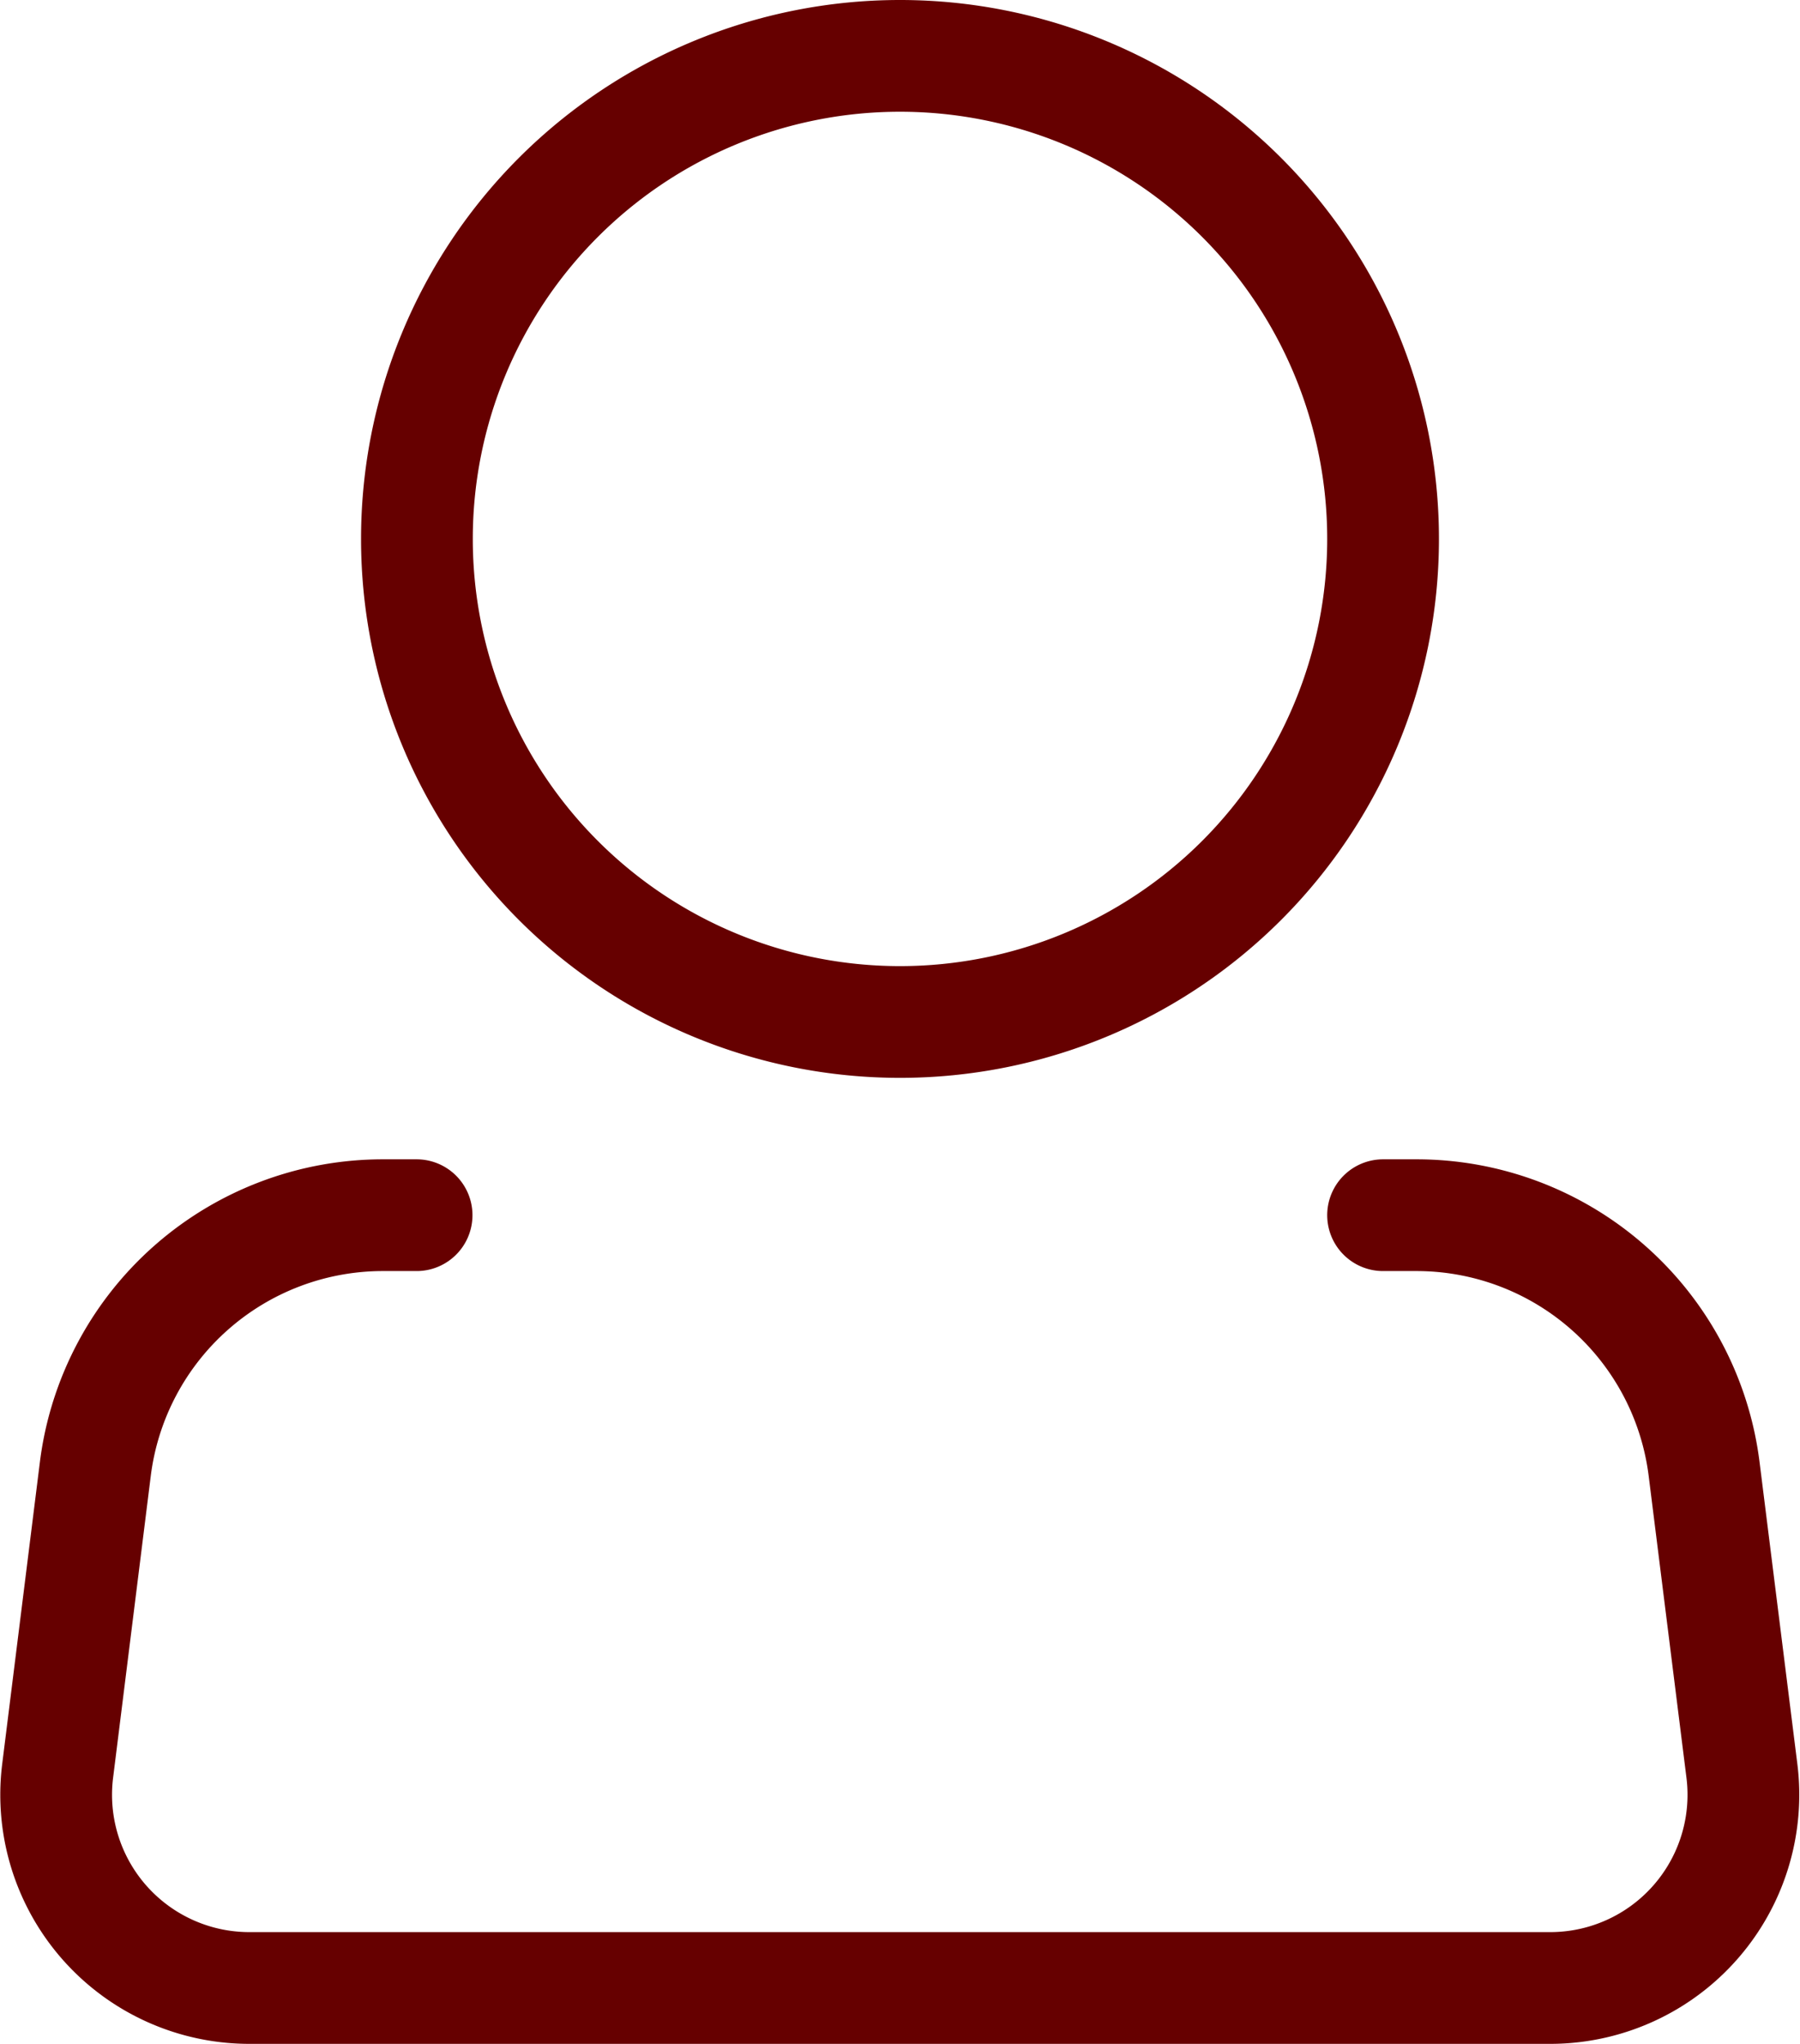 <svg xmlns="http://www.w3.org/2000/svg" width="16.108" height="18.292" viewBox="0 0 16.108 18.292">
  <g id="Icon_akar-person" data-name="Icon akar-person" transform="translate(-4.396 -2.5)">
    <path id="Path_101" data-name="Path 101" d="M19.146,7.323A4.323,4.323,0,1,1,14.823,3a4.323,4.323,0,0,1,4.323,4.323Z" transform="translate(-2.373)" fill="none" stroke="#600" stroke-width="1"/>
    <path id="Path_102" data-name="Path 102" d="M16.773,21h.3a2.594,2.594,0,0,1,2.573,2.272l.338,2.7a1.729,1.729,0,0,1-1.716,1.944H6.628a1.729,1.729,0,0,1-1.716-1.944l.337-2.7A2.594,2.594,0,0,1,7.824,21h.3" transform="translate(0 -7.625)" fill="none" stroke="#600" stroke-linecap="round" stroke-linejoin="round" stroke-width="1"/>
  </g>
</svg>
